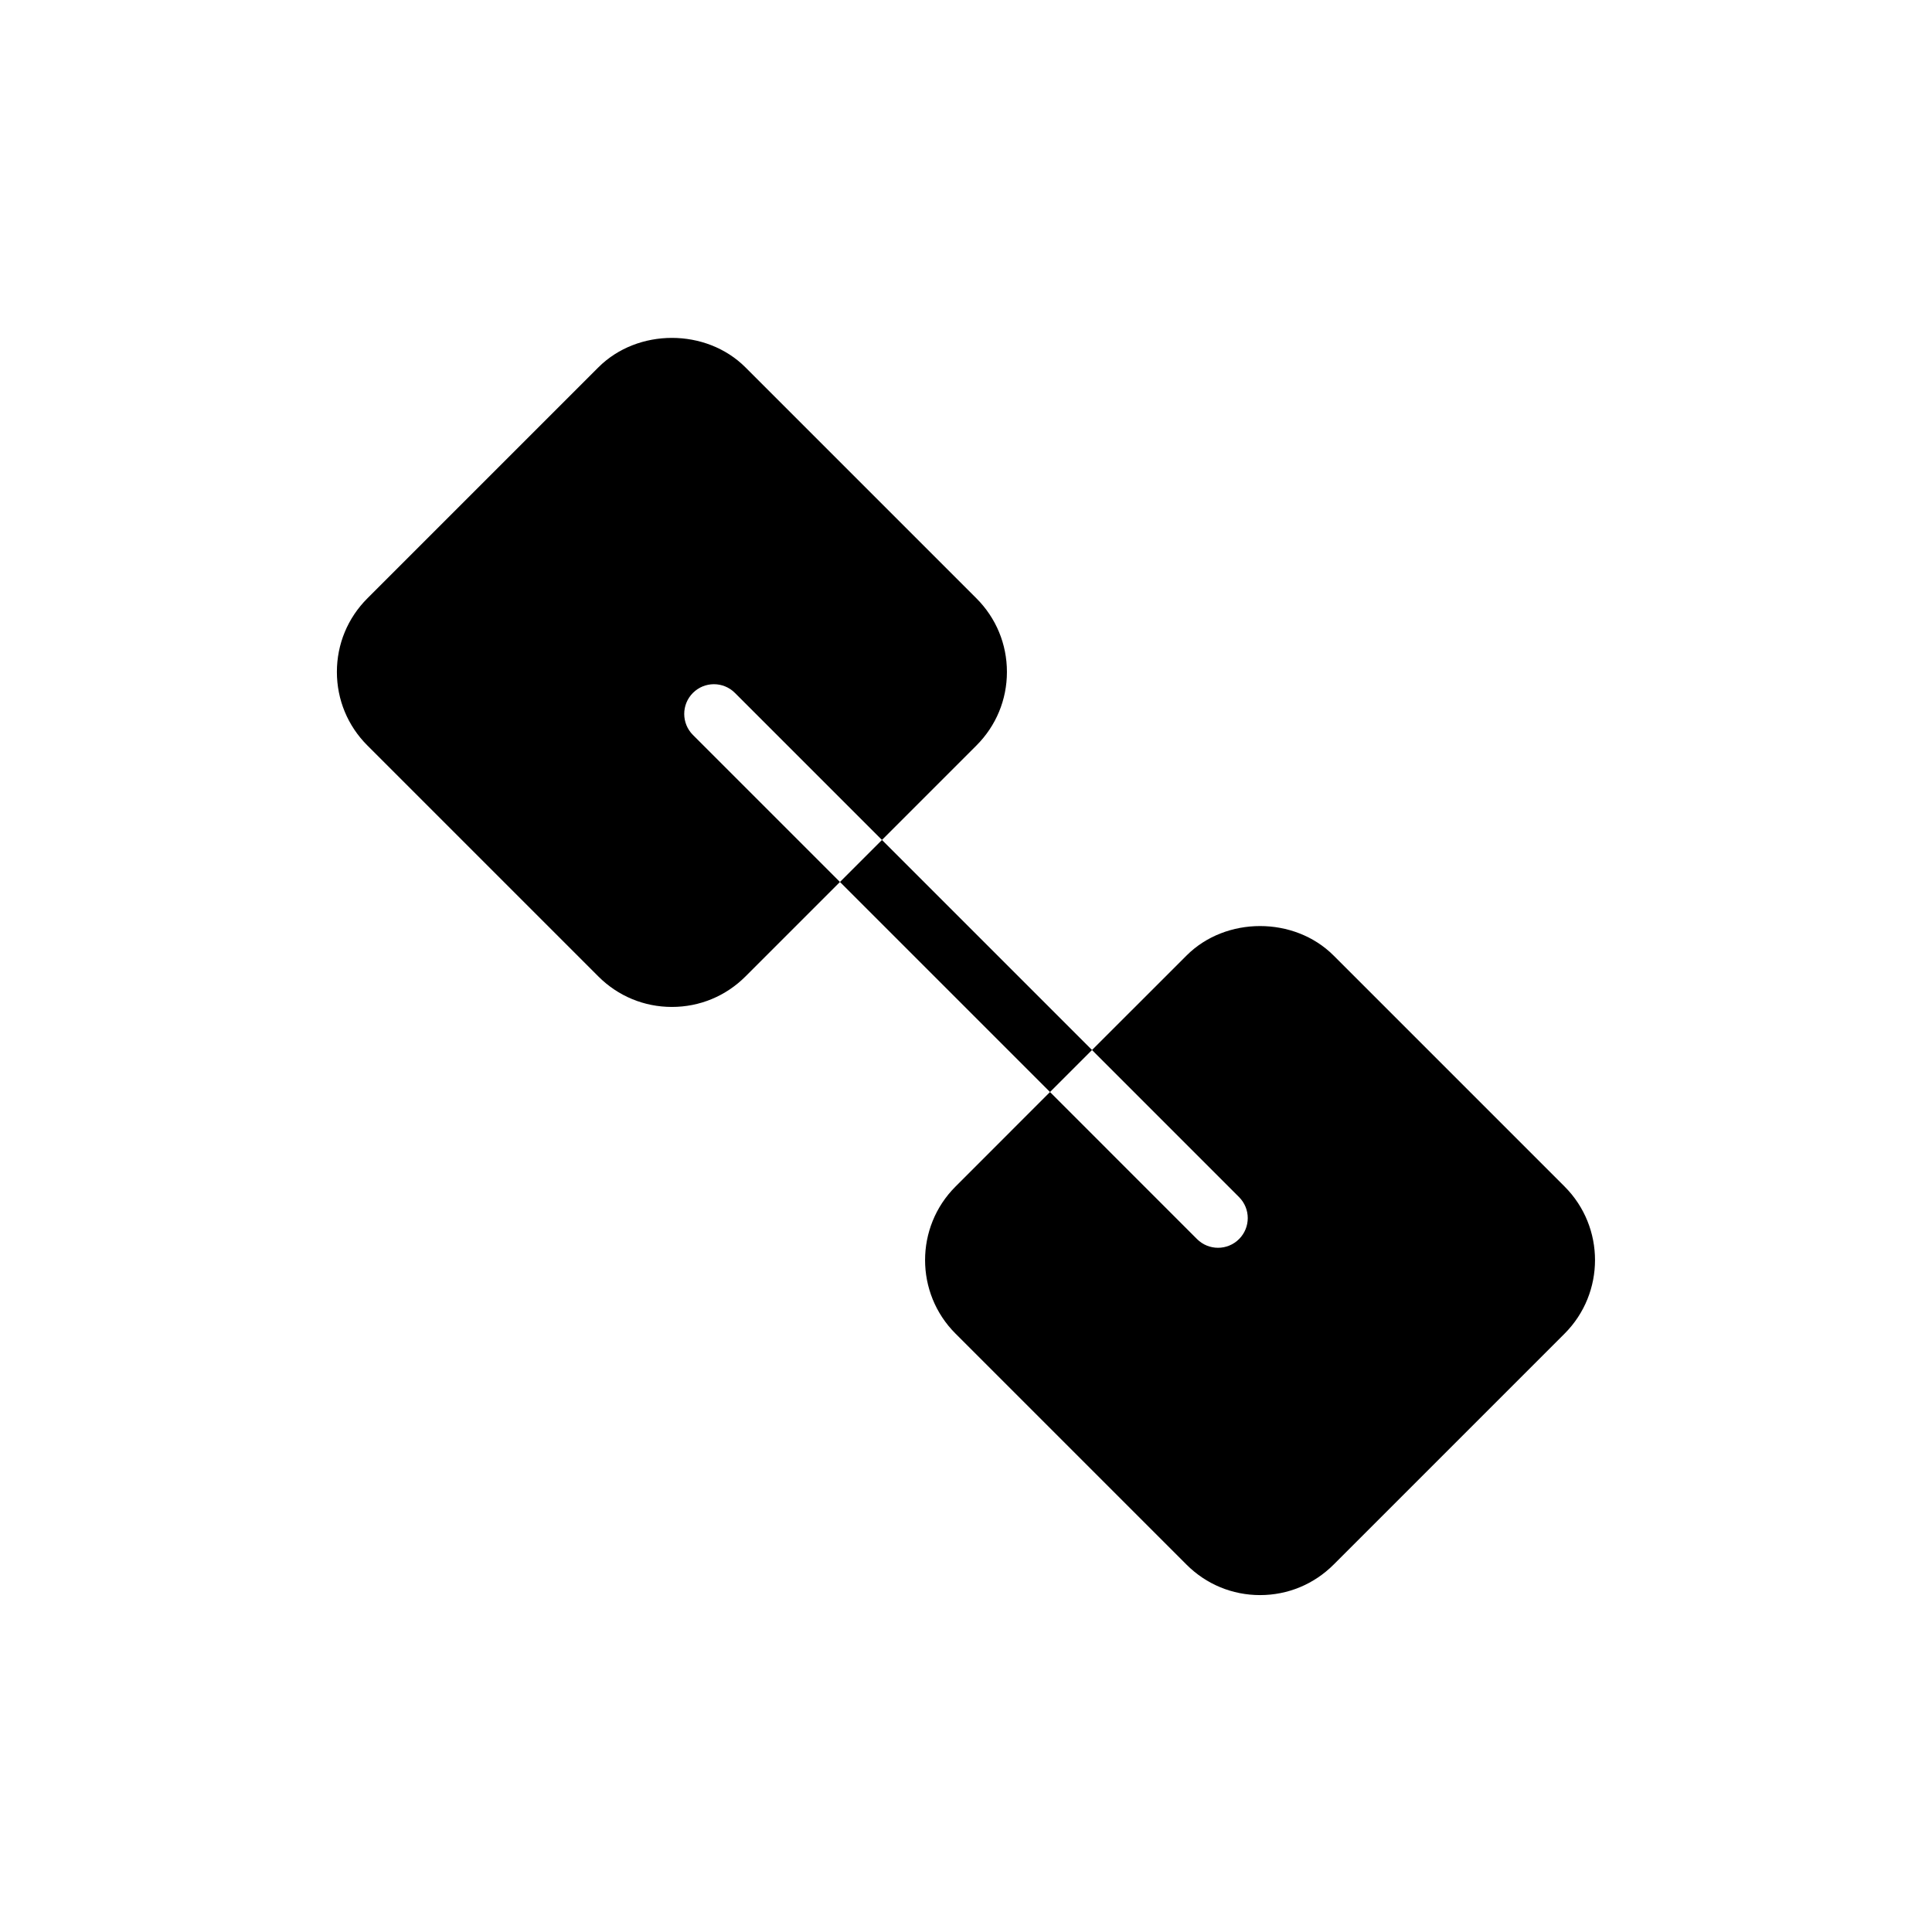 <?xml version="1.0" encoding="UTF-8"?>
<!-- Uploaded to: ICON Repo, www.svgrepo.com, Generator: ICON Repo Mixer Tools -->
<svg fill="#000000" width="800px" height="800px" version="1.1" viewBox="144 144 512 512" xmlns="http://www.w3.org/2000/svg">
 <g>
  <path d="m327.63 327.63c3.078-3.078 8.055-3.078 11.133 0l38.965 38.965 25.047-25.047c5.203-5.203 8.07-12.121 8.07-19.484 0-7.359-2.867-14.281-8.07-19.484l-61.23-61.23c-10.406-10.406-28.559-10.406-38.965 0l-61.23 61.23c-5.203 5.203-8.07 12.121-8.07 19.484 0 7.359 2.867 14.281 8.07 19.484l61.23 61.23c5.203 5.203 12.121 8.07 19.484 8.07 7.359 0 14.281-2.867 19.484-8.07l25.047-25.047-38.965-38.965c-3.07-3.078-3.07-8.062 0-11.137z"/>
  <path d="m366.6 377.73 11.133-11.133 55.664 55.664-11.133 11.133z"/>
  <path d="m558.64 458.45-61.23-61.23c-10.406-10.406-28.551-10.406-38.957 0l-25.059 25.047 38.965 38.973c3.078 3.078 3.078 8.055 0 11.133-3.078 3.07-8.055 3.07-11.133 0l-38.965-38.973-25.047 25.059c-10.746 10.738-10.746 28.223 0 38.957l61.23 61.23c5.203 5.203 12.121 8.07 19.484 8.07 7.359 0 14.273-2.867 19.484-8.07l61.23-61.23c10.738-10.746 10.738-28.227-0.004-38.965z"/>
 </g>
</svg>